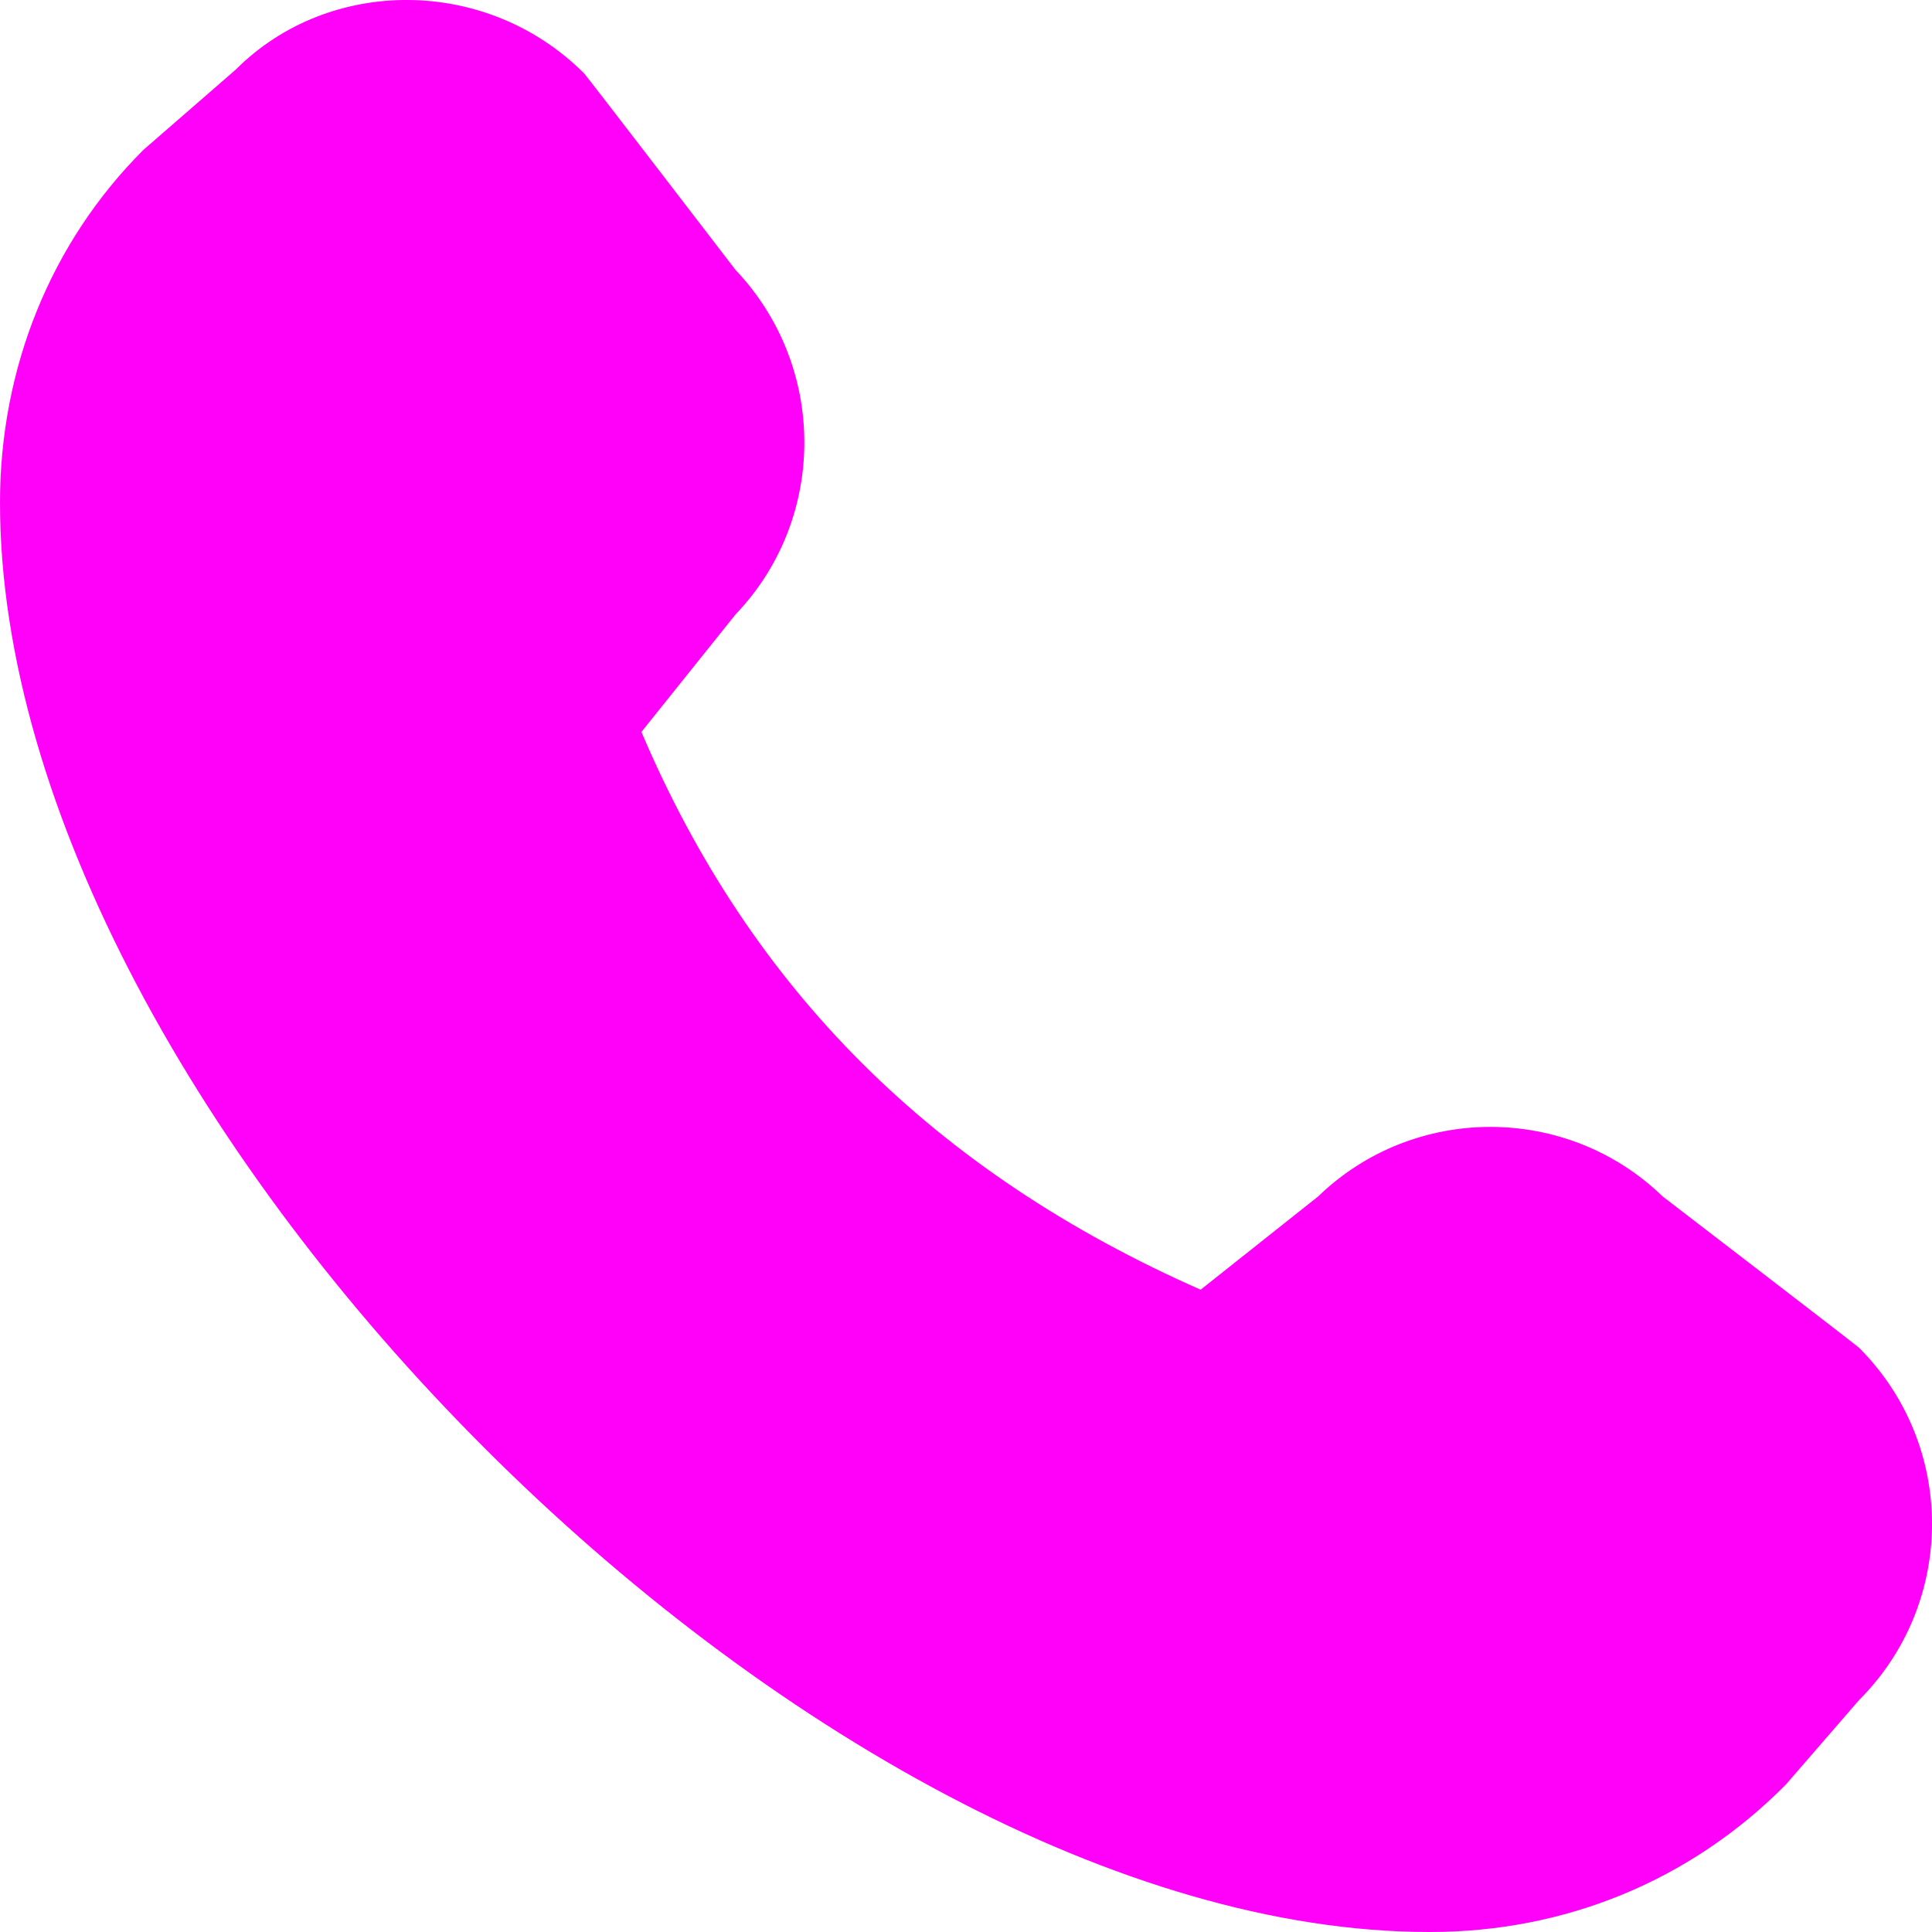 <svg width="20" height="20" viewBox="0 0 20 20" fill="none" xmlns="http://www.w3.org/2000/svg">
<path d="M14.795 20C8.431 20 -5.0529e-07 11.56 -2.27403e-07 5.202C-1.66581e-07 3.811 0.525 2.511 1.483 1.553L2.441 0.72C3.407 -0.247 5.04 -0.247 6.048 0.761C6.073 0.786 7.614 2.794 7.614 2.794C8.564 3.794 8.564 5.369 7.614 6.361L6.64 7.577C7.773 10.243 9.672 12.135 12.429 13.351L13.646 12.385C14.637 11.426 16.22 11.426 17.211 12.385C17.211 12.385 19.219 13.926 19.244 13.951C20.252 14.959 20.252 16.592 19.244 17.6L18.486 18.475C17.494 19.475 16.195 20 14.804 20L14.795 20Z" fill="#FF00F9"/>
</svg>
